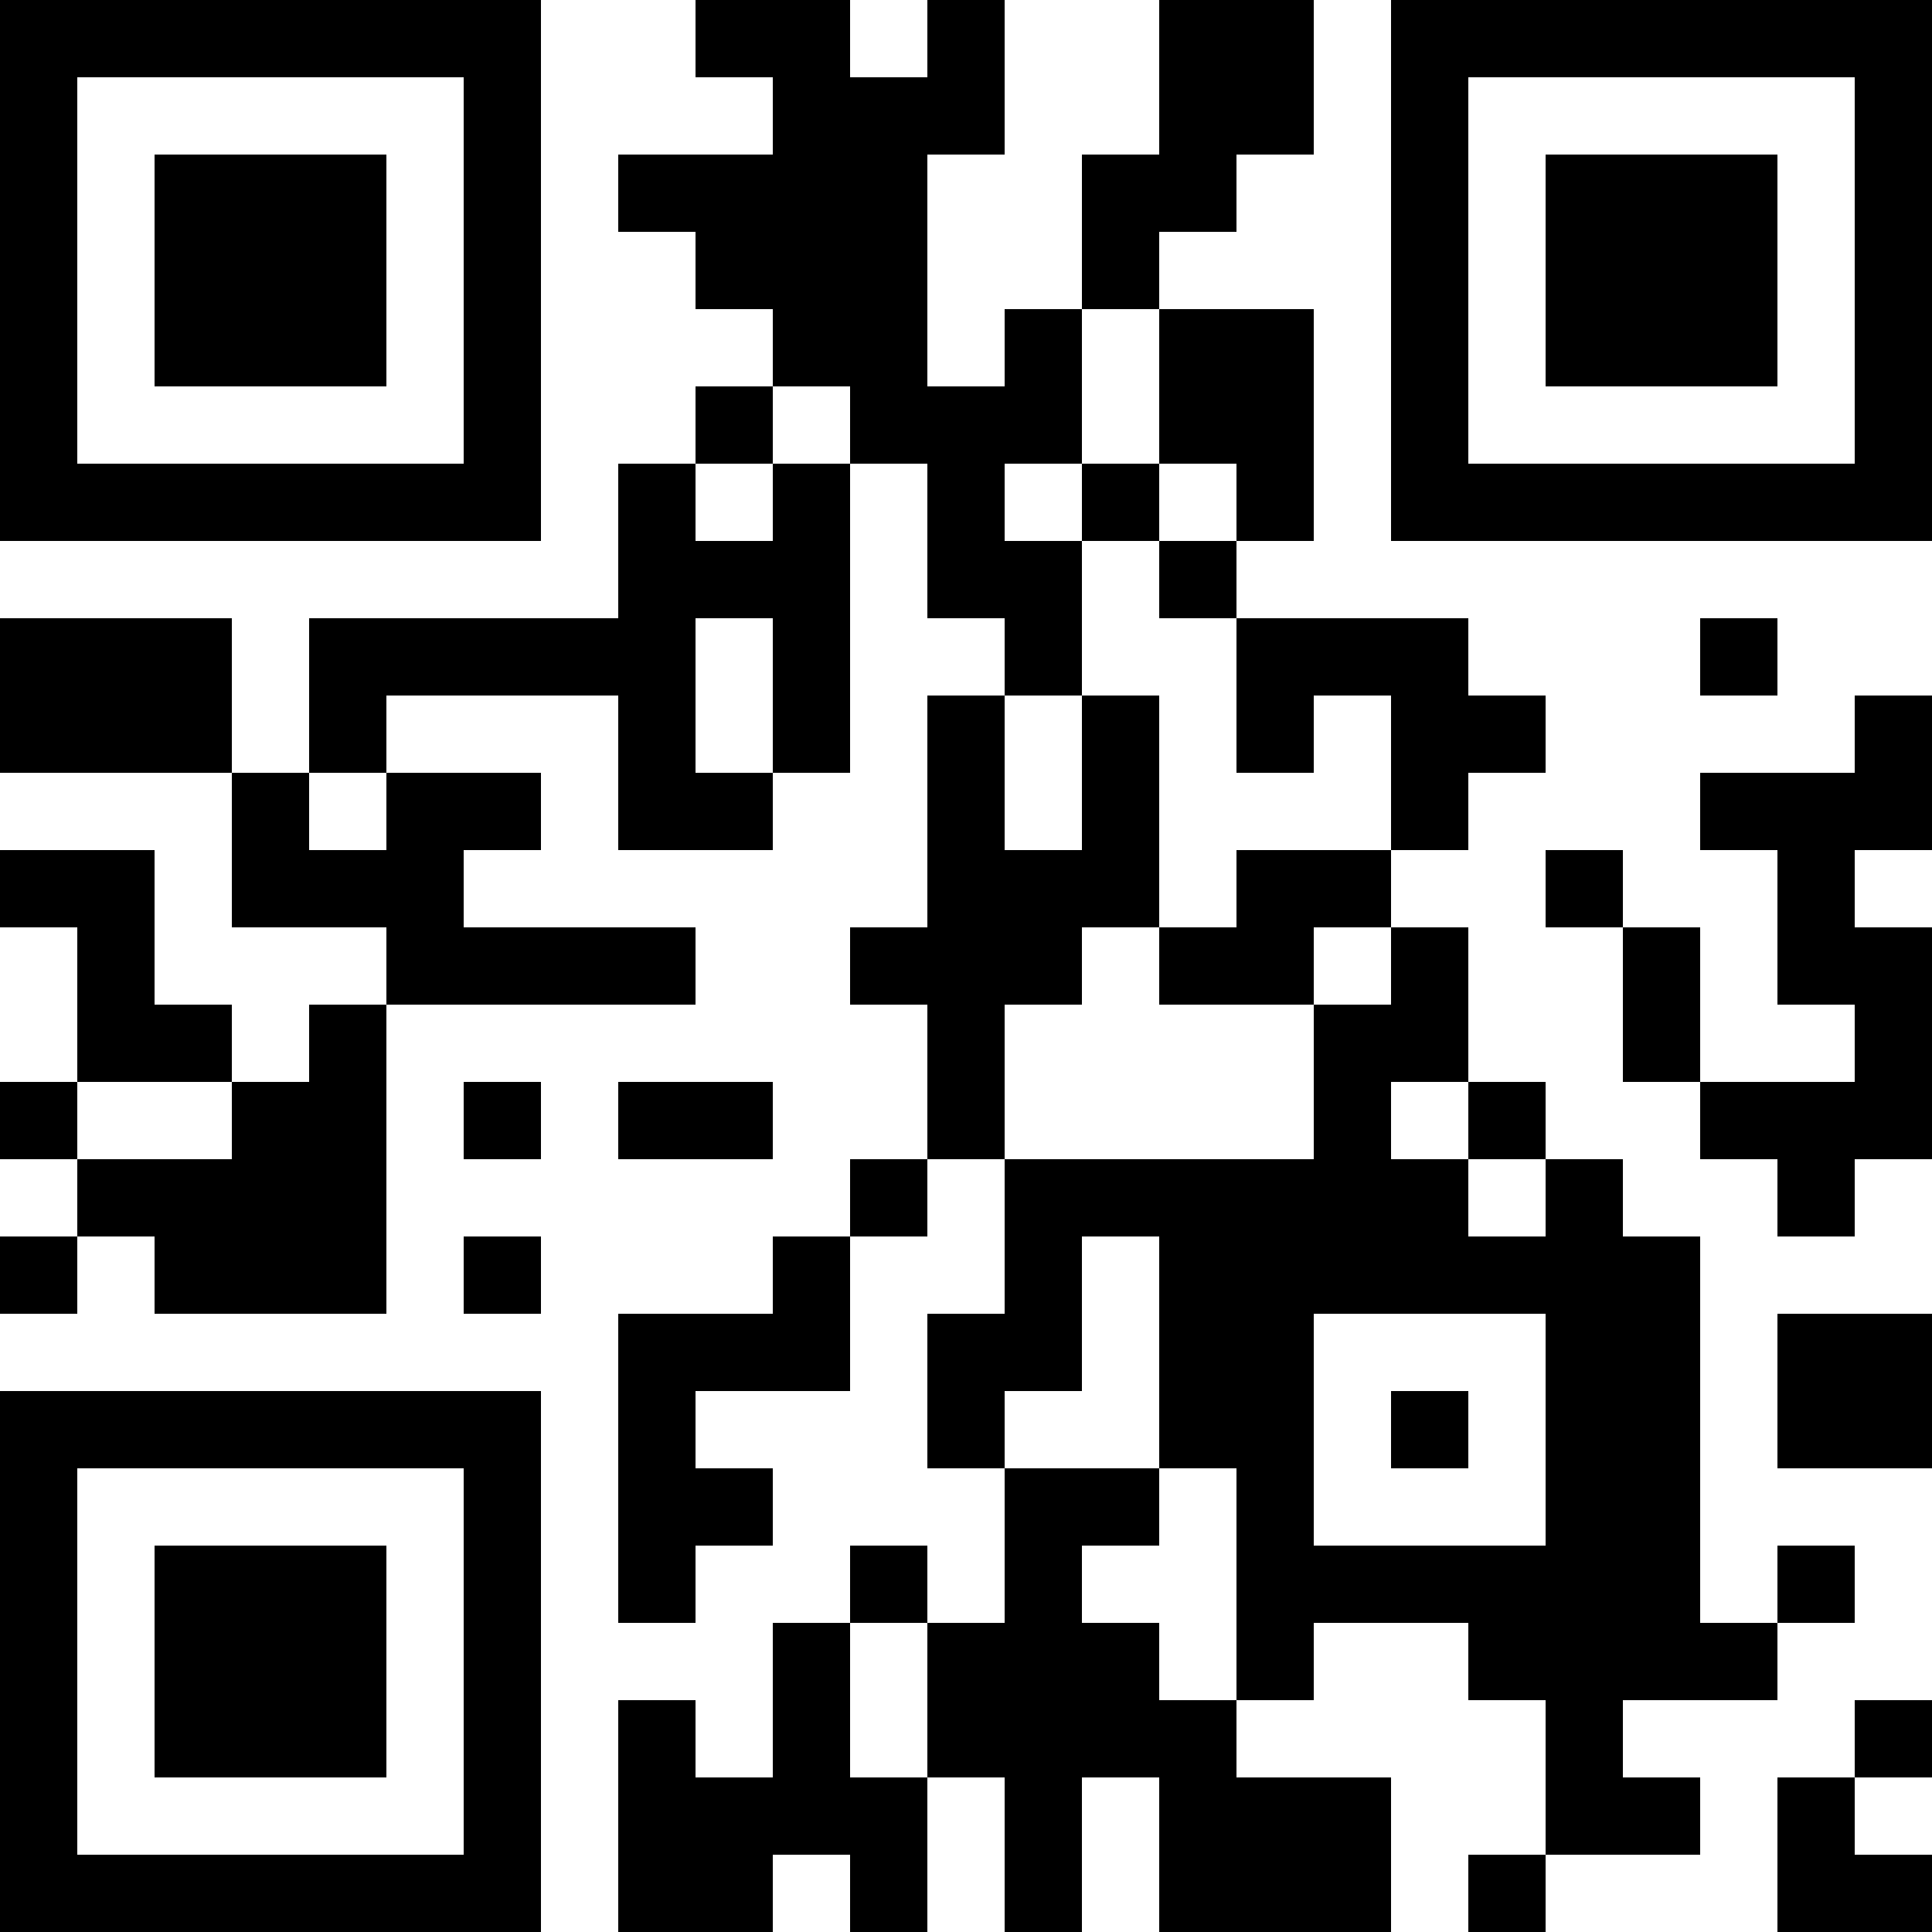 <?xml version="1.0" encoding="UTF-8"?>
<svg xmlns="http://www.w3.org/2000/svg" version="1.1" width="1000" height="1000" viewBox="0 0 1000 1000"><rect x="0" y="0" width="1000" height="1000" fill="#ffffff"/><g transform="scale(40)"><g transform="translate(0,0)"><path fill-rule="evenodd" d="M9 0L9 1L10 1L10 2L8 2L8 3L9 3L9 4L10 4L10 5L9 5L9 6L8 6L8 8L4 8L4 10L3 10L3 8L0 8L0 10L3 10L3 12L5 12L5 13L4 13L4 14L3 14L3 13L2 13L2 11L0 11L0 12L1 12L1 14L0 14L0 15L1 15L1 16L0 16L0 17L1 17L1 16L2 16L2 17L5 17L5 13L9 13L9 12L6 12L6 11L7 11L7 10L5 10L5 9L8 9L8 11L10 11L10 10L11 10L11 6L12 6L12 8L13 8L13 9L12 9L12 12L11 12L11 13L12 13L12 15L11 15L11 16L10 16L10 17L8 17L8 21L9 21L9 20L10 20L10 19L9 19L9 18L11 18L11 16L12 16L12 15L13 15L13 17L12 17L12 19L13 19L13 21L12 21L12 20L11 20L11 21L10 21L10 23L9 23L9 22L8 22L8 25L10 25L10 24L11 24L11 25L12 25L12 23L13 23L13 25L14 25L14 23L15 23L15 25L18 25L18 23L16 23L16 22L17 22L17 21L19 21L19 22L20 22L20 24L19 24L19 25L20 25L20 24L22 24L22 23L21 23L21 22L23 22L23 21L24 21L24 20L23 20L23 21L22 21L22 16L21 16L21 15L20 15L20 14L19 14L19 12L18 12L18 11L19 11L19 10L20 10L20 9L19 9L19 8L16 8L16 7L17 7L17 4L15 4L15 3L16 3L16 2L17 2L17 0L15 0L15 2L14 2L14 4L13 4L13 5L12 5L12 2L13 2L13 0L12 0L12 1L11 1L11 0ZM14 4L14 6L13 6L13 7L14 7L14 9L13 9L13 11L14 11L14 9L15 9L15 12L14 12L14 13L13 13L13 15L17 15L17 13L18 13L18 12L17 12L17 13L15 13L15 12L16 12L16 11L18 11L18 9L17 9L17 10L16 10L16 8L15 8L15 7L16 7L16 6L15 6L15 4ZM10 5L10 6L9 6L9 7L10 7L10 6L11 6L11 5ZM14 6L14 7L15 7L15 6ZM9 8L9 10L10 10L10 8ZM22 8L22 9L23 9L23 8ZM24 9L24 10L22 10L22 11L23 11L23 13L24 13L24 14L22 14L22 12L21 12L21 11L20 11L20 12L21 12L21 14L22 14L22 15L23 15L23 16L24 16L24 15L25 15L25 12L24 12L24 11L25 11L25 9ZM4 10L4 11L5 11L5 10ZM1 14L1 15L3 15L3 14ZM6 14L6 15L7 15L7 14ZM8 14L8 15L10 15L10 14ZM18 14L18 15L19 15L19 16L20 16L20 15L19 15L19 14ZM6 16L6 17L7 17L7 16ZM14 16L14 18L13 18L13 19L15 19L15 20L14 20L14 21L15 21L15 22L16 22L16 19L15 19L15 16ZM17 17L17 20L20 20L20 17ZM23 17L23 19L25 19L25 17ZM18 18L18 19L19 19L19 18ZM11 21L11 23L12 23L12 21ZM24 22L24 23L23 23L23 25L25 25L25 24L24 24L24 23L25 23L25 22ZM0 0L0 7L7 7L7 0ZM1 1L1 6L6 6L6 1ZM2 2L2 5L5 5L5 2ZM18 0L18 7L25 7L25 0ZM19 1L19 6L24 6L24 1ZM20 2L20 5L23 5L23 2ZM0 18L0 25L7 25L7 18ZM1 19L1 24L6 24L6 19ZM2 20L2 23L5 23L5 20Z" fill="#000000"/></g></g></svg>
